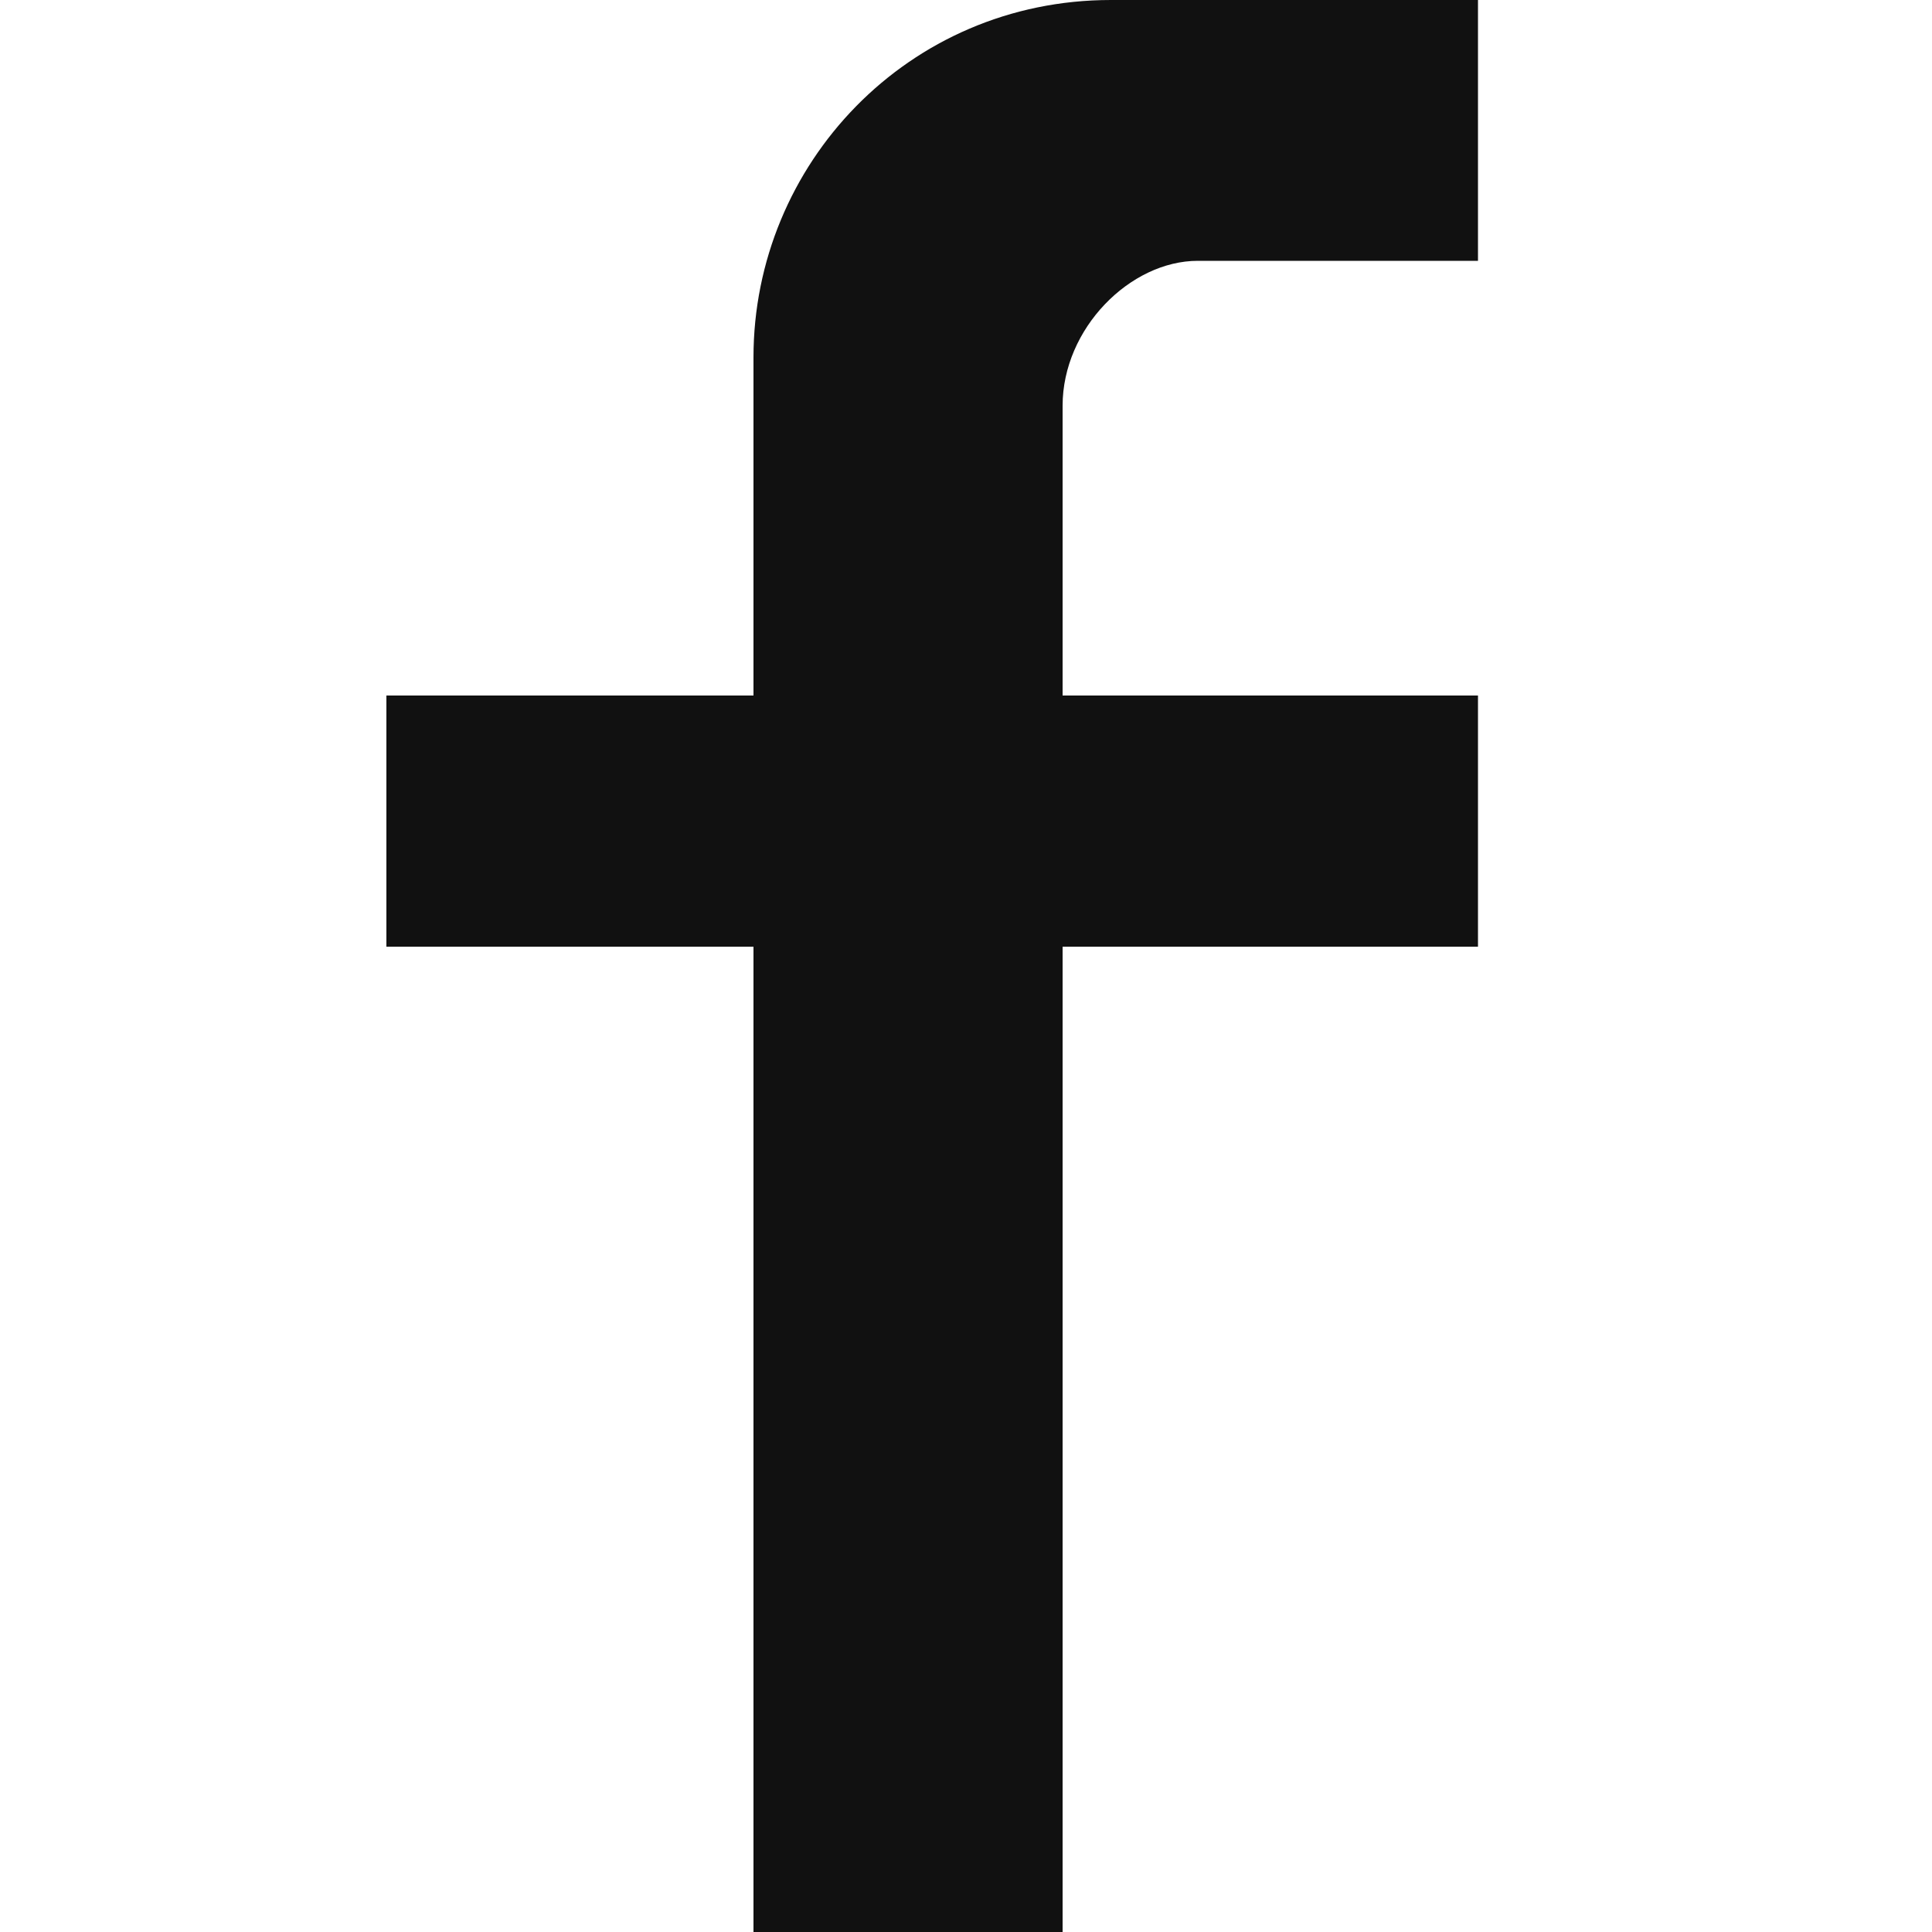 <svg version="1.1" id="Layer_1" xmlns="http://www.w3.org/2000/svg" xmlns:xlink="http://www.w3.org/1999/xlink" x="0px" y="0px"
	 viewBox="0 0 20 20" style="enable-background:new 0 0 20 20;" xml:space="preserve">
<style type="text/css">
	.st0{fill:#111;}
</style>
<path class="st0" d="M11,7.2h4.3v2.6H11V20H7.8V9.8H4V7.2h3.8V3.7c0-2,1.6-3.7,3.7-3.7h3.8v2.7h-2.9c-0.7,0-1.4,0.7-1.4,1.5V7.2z"/>
</svg>
